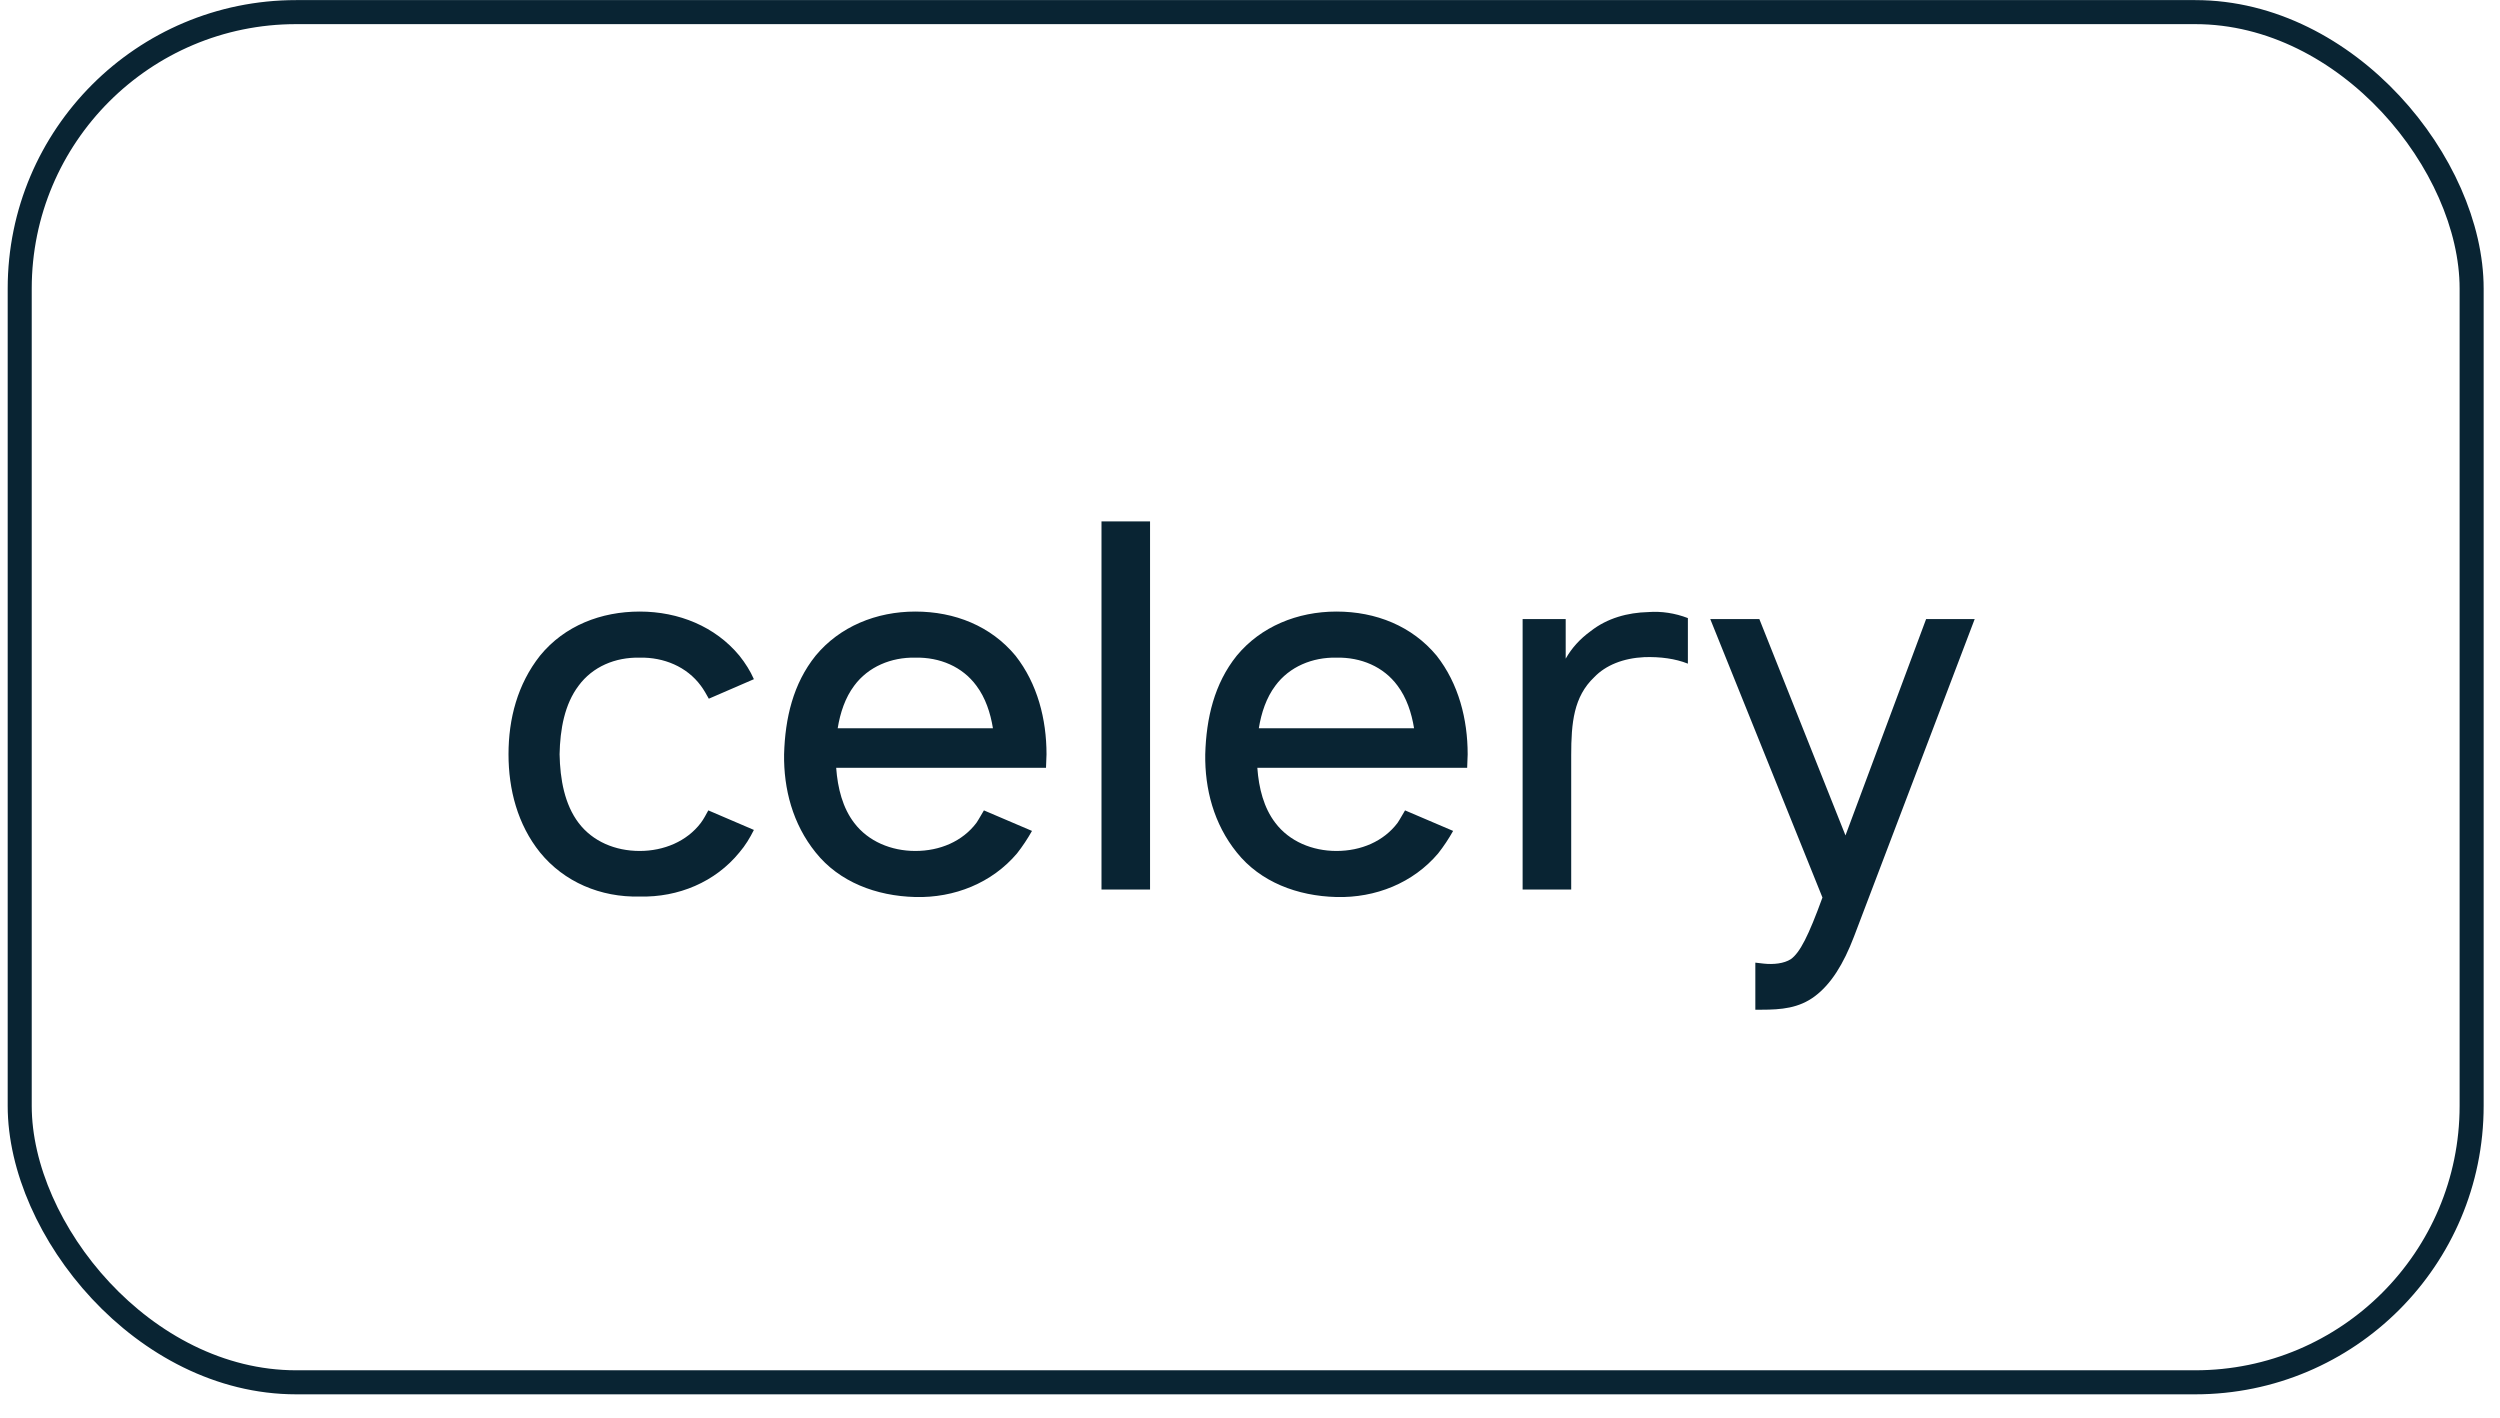 <?xml version="1.0" encoding="UTF-8"?> <svg xmlns="http://www.w3.org/2000/svg" width="104" height="59" viewBox="0 0 104 59" fill="none"> <path d="M31.362 28.254C31.216 27.921 31.008 27.587 30.758 27.275C29.758 26.066 28.237 25.441 26.612 25.441C25.008 25.441 23.487 26.025 22.466 27.275C21.529 28.462 21.154 29.9 21.154 31.379C21.154 32.837 21.529 34.296 22.466 35.462C23.466 36.691 24.987 37.337 26.612 37.296C28.216 37.337 29.758 36.691 30.758 35.462C31.008 35.171 31.195 34.858 31.362 34.525L29.466 33.712C29.362 33.9 29.279 34.066 29.154 34.233C28.57 35.004 27.612 35.4 26.612 35.4C25.591 35.4 24.654 35.004 24.07 34.233C23.487 33.462 23.299 32.421 23.279 31.379C23.299 30.337 23.487 29.296 24.07 28.525C24.654 27.733 25.591 27.337 26.612 27.358C27.612 27.337 28.57 27.733 29.154 28.525C29.279 28.691 29.383 28.879 29.487 29.066L31.362 28.254ZM34.785 31.941H43.514C43.514 31.754 43.535 31.566 43.535 31.379C43.535 29.921 43.16 28.441 42.243 27.275C41.223 26.046 39.723 25.441 38.077 25.441C36.452 25.441 34.931 26.066 33.931 27.275C32.993 28.441 32.66 29.879 32.618 31.379C32.598 32.816 32.973 34.275 33.931 35.462C34.91 36.691 36.452 37.275 38.077 37.316C39.702 37.358 41.264 36.733 42.306 35.504C42.535 35.212 42.743 34.9 42.931 34.566L40.931 33.712C40.827 33.879 40.743 34.046 40.618 34.233C40.035 35.004 39.098 35.4 38.077 35.4C37.077 35.4 36.118 35.004 35.535 34.233C35.056 33.608 34.848 32.796 34.785 31.941ZM38.077 27.358C39.098 27.337 40.035 27.733 40.618 28.525C40.993 29.025 41.202 29.65 41.306 30.296H34.848C34.952 29.65 35.16 29.025 35.535 28.525C36.118 27.733 37.077 27.337 38.077 27.358ZM45.822 37.004V21.691H47.842V37.004H45.822ZM52.305 31.941H61.034C61.034 31.754 61.055 31.566 61.055 31.379C61.055 29.921 60.68 28.441 59.763 27.275C58.742 26.046 57.242 25.441 55.596 25.441C53.971 25.441 52.45 26.066 51.45 27.275C50.513 28.441 50.18 29.879 50.138 31.379C50.117 32.816 50.492 34.275 51.45 35.462C52.43 36.691 53.971 37.275 55.596 37.316C57.221 37.358 58.784 36.733 59.825 35.504C60.055 35.212 60.263 34.9 60.45 34.566L58.45 33.712C58.346 33.879 58.263 34.046 58.138 34.233C57.555 35.004 56.617 35.4 55.596 35.4C54.596 35.4 53.638 35.004 53.055 34.233C52.575 33.608 52.367 32.796 52.305 31.941ZM55.596 27.358C56.617 27.337 57.555 27.733 58.138 28.525C58.513 29.025 58.721 29.65 58.825 30.296H52.367C52.471 29.65 52.68 29.025 53.055 28.525C53.638 27.733 54.596 27.337 55.596 27.358ZM68.57 25.462C67.716 25.483 66.862 25.712 66.174 26.254C65.716 26.587 65.383 26.962 65.133 27.4V25.754H63.341V37.004H65.362V31.421C65.362 30.066 65.466 28.983 66.32 28.171C66.799 27.671 67.529 27.379 68.404 27.337C69.07 27.316 69.695 27.4 70.216 27.608V25.712C69.674 25.504 69.112 25.421 68.57 25.462ZM80.126 25.754L76.772 34.754L73.189 25.754H71.147L75.814 37.337C75.231 38.941 74.876 39.629 74.501 39.9C74.21 40.087 73.772 40.129 73.376 40.087L73.022 40.046V42.004H73.272C74.106 42.004 74.835 41.941 75.501 41.441C76.168 40.941 76.689 40.108 77.126 38.962L82.147 25.754H80.126Z" fill="#092433"></path> <rect x="0.82" y="0.504" width="102" height="57" rx="11.5" stroke="#092433"></rect> </svg> 